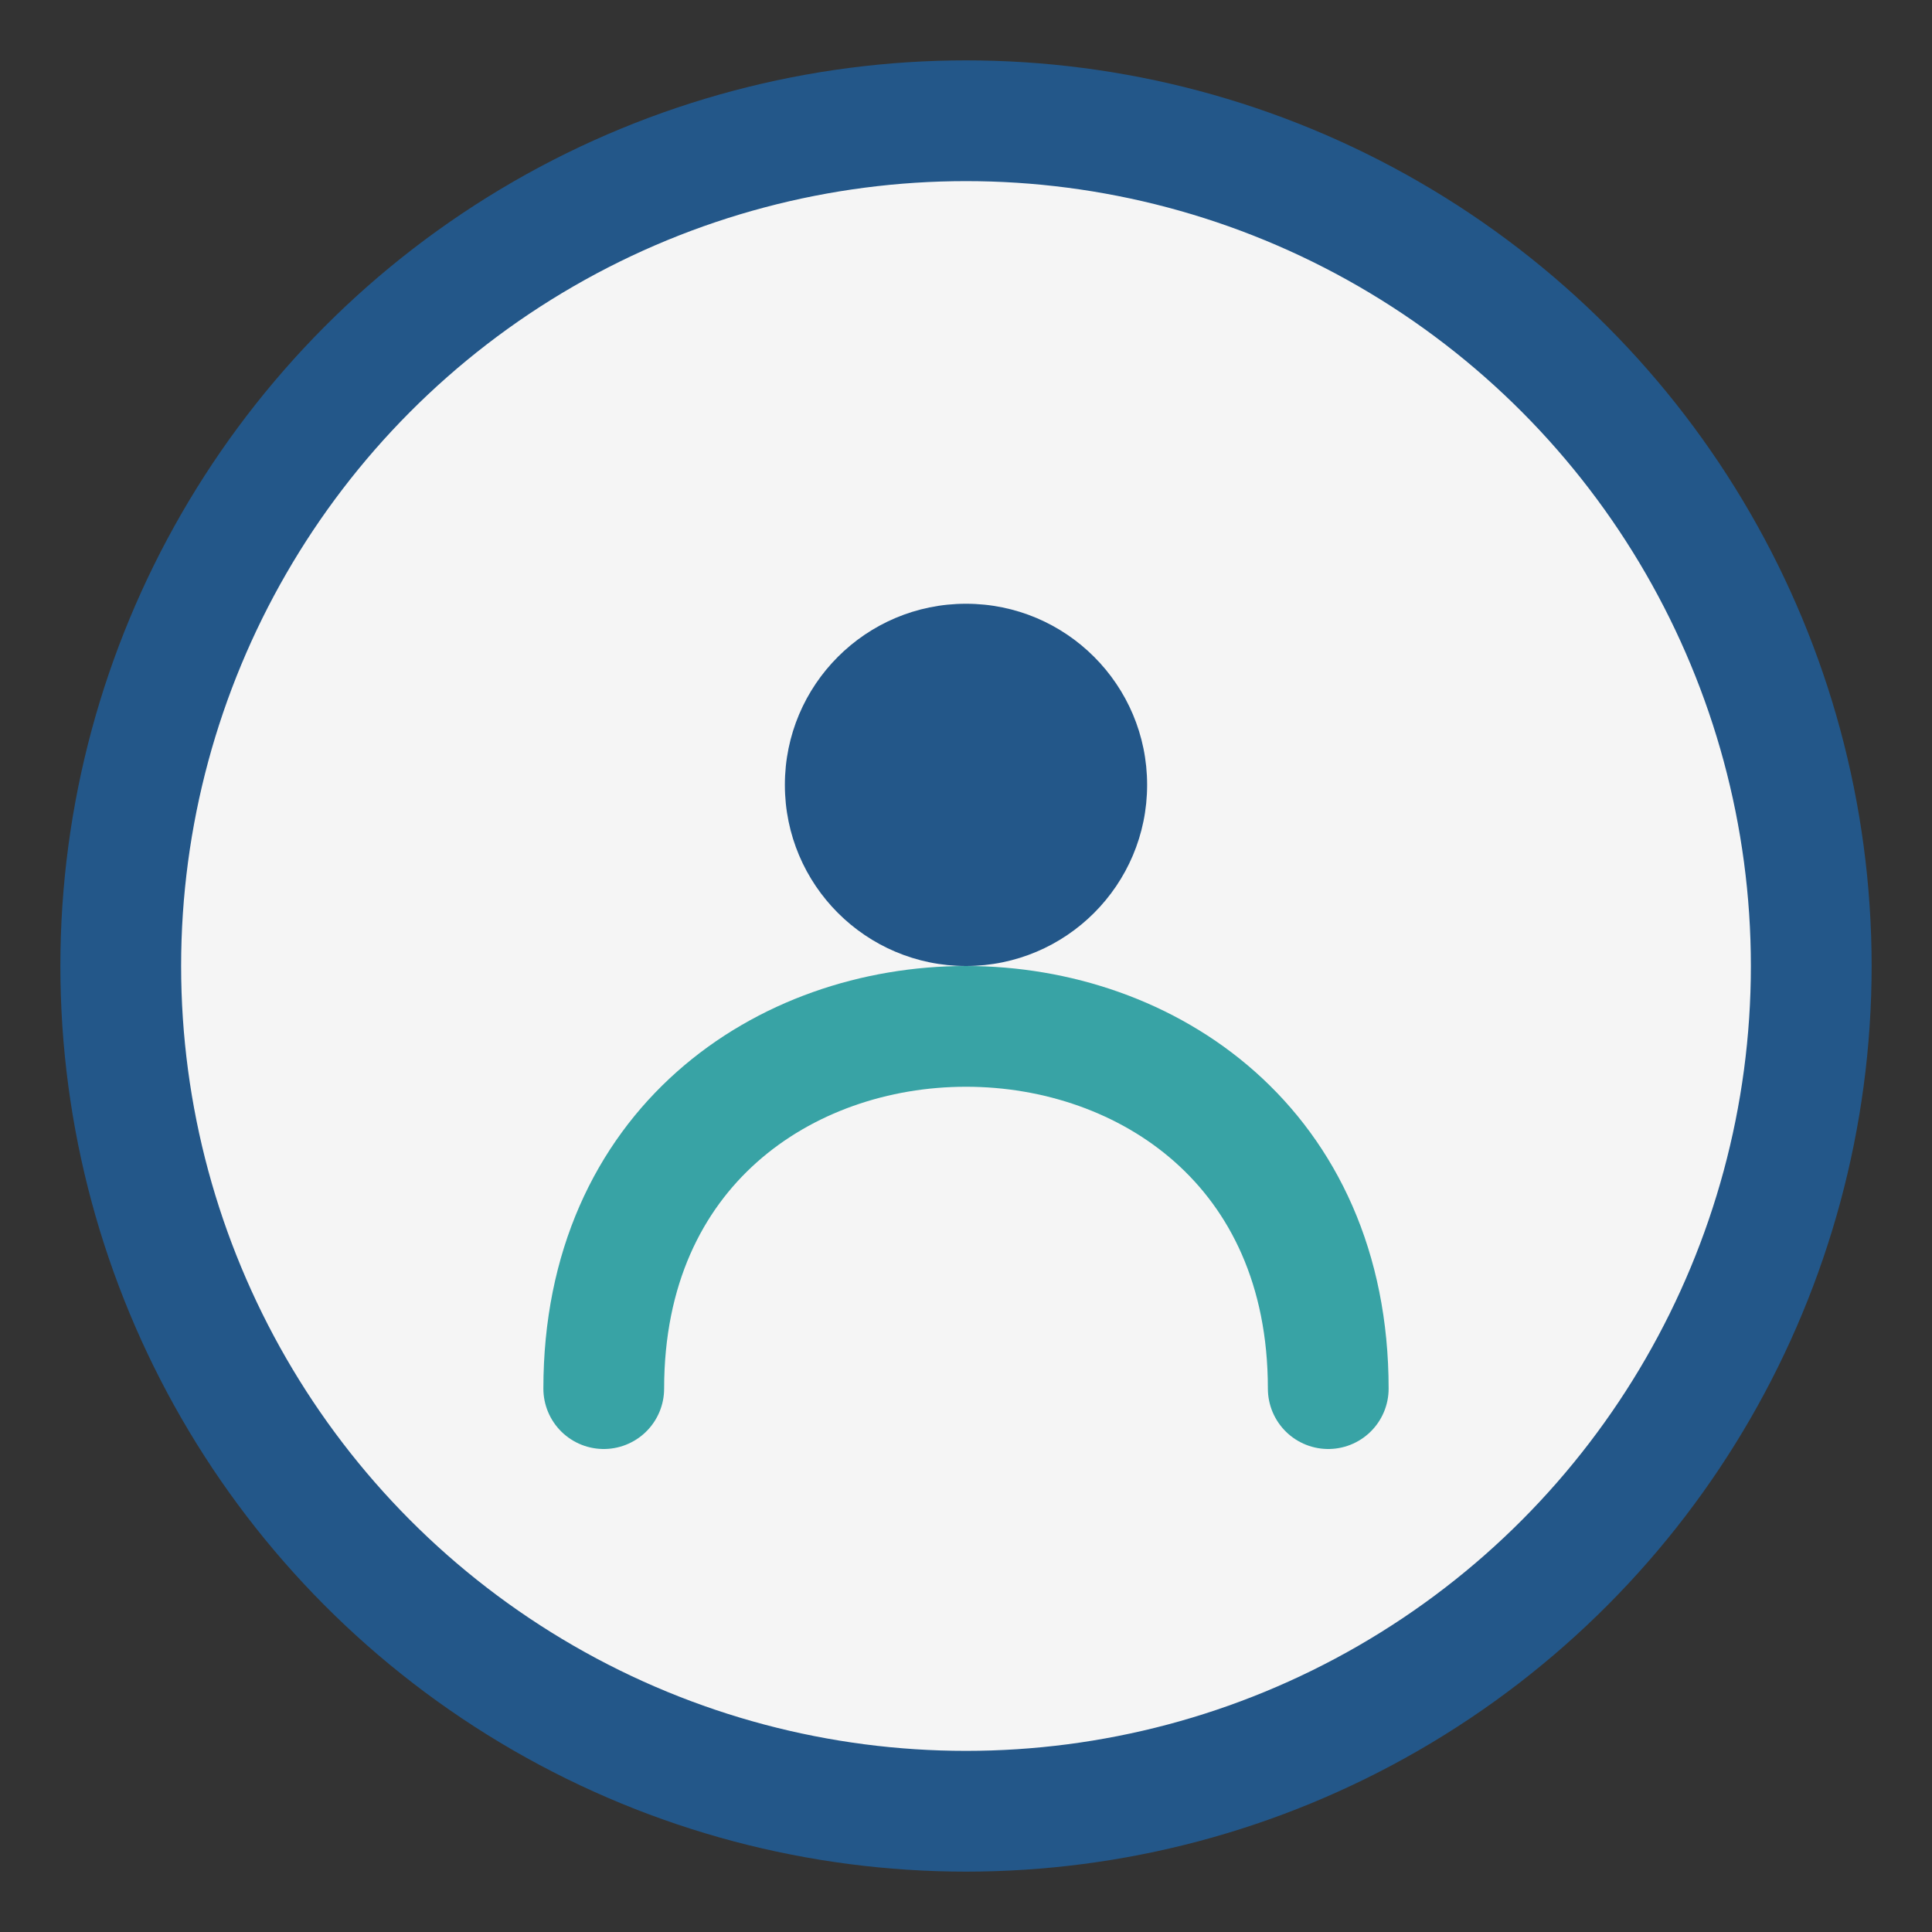 <?xml version="1.0" encoding="UTF-8"?>
<svg xmlns="http://www.w3.org/2000/svg" width="32" height="32" viewBox="0 0 32 32"><rect x="0" y="0" width="32" height="32" fill="#333333" stroke="none"/><circle cx="16" cy="16" r="14" fill="#F5F5F5" stroke="#235789" stroke-width="2"/><path d="M10 23c0-8 12-8 12 0" stroke="#38A3A5" stroke-width="2" fill="none" stroke-linecap="round"/><circle cx="16" cy="13" r="3" fill="#235789"/></svg>